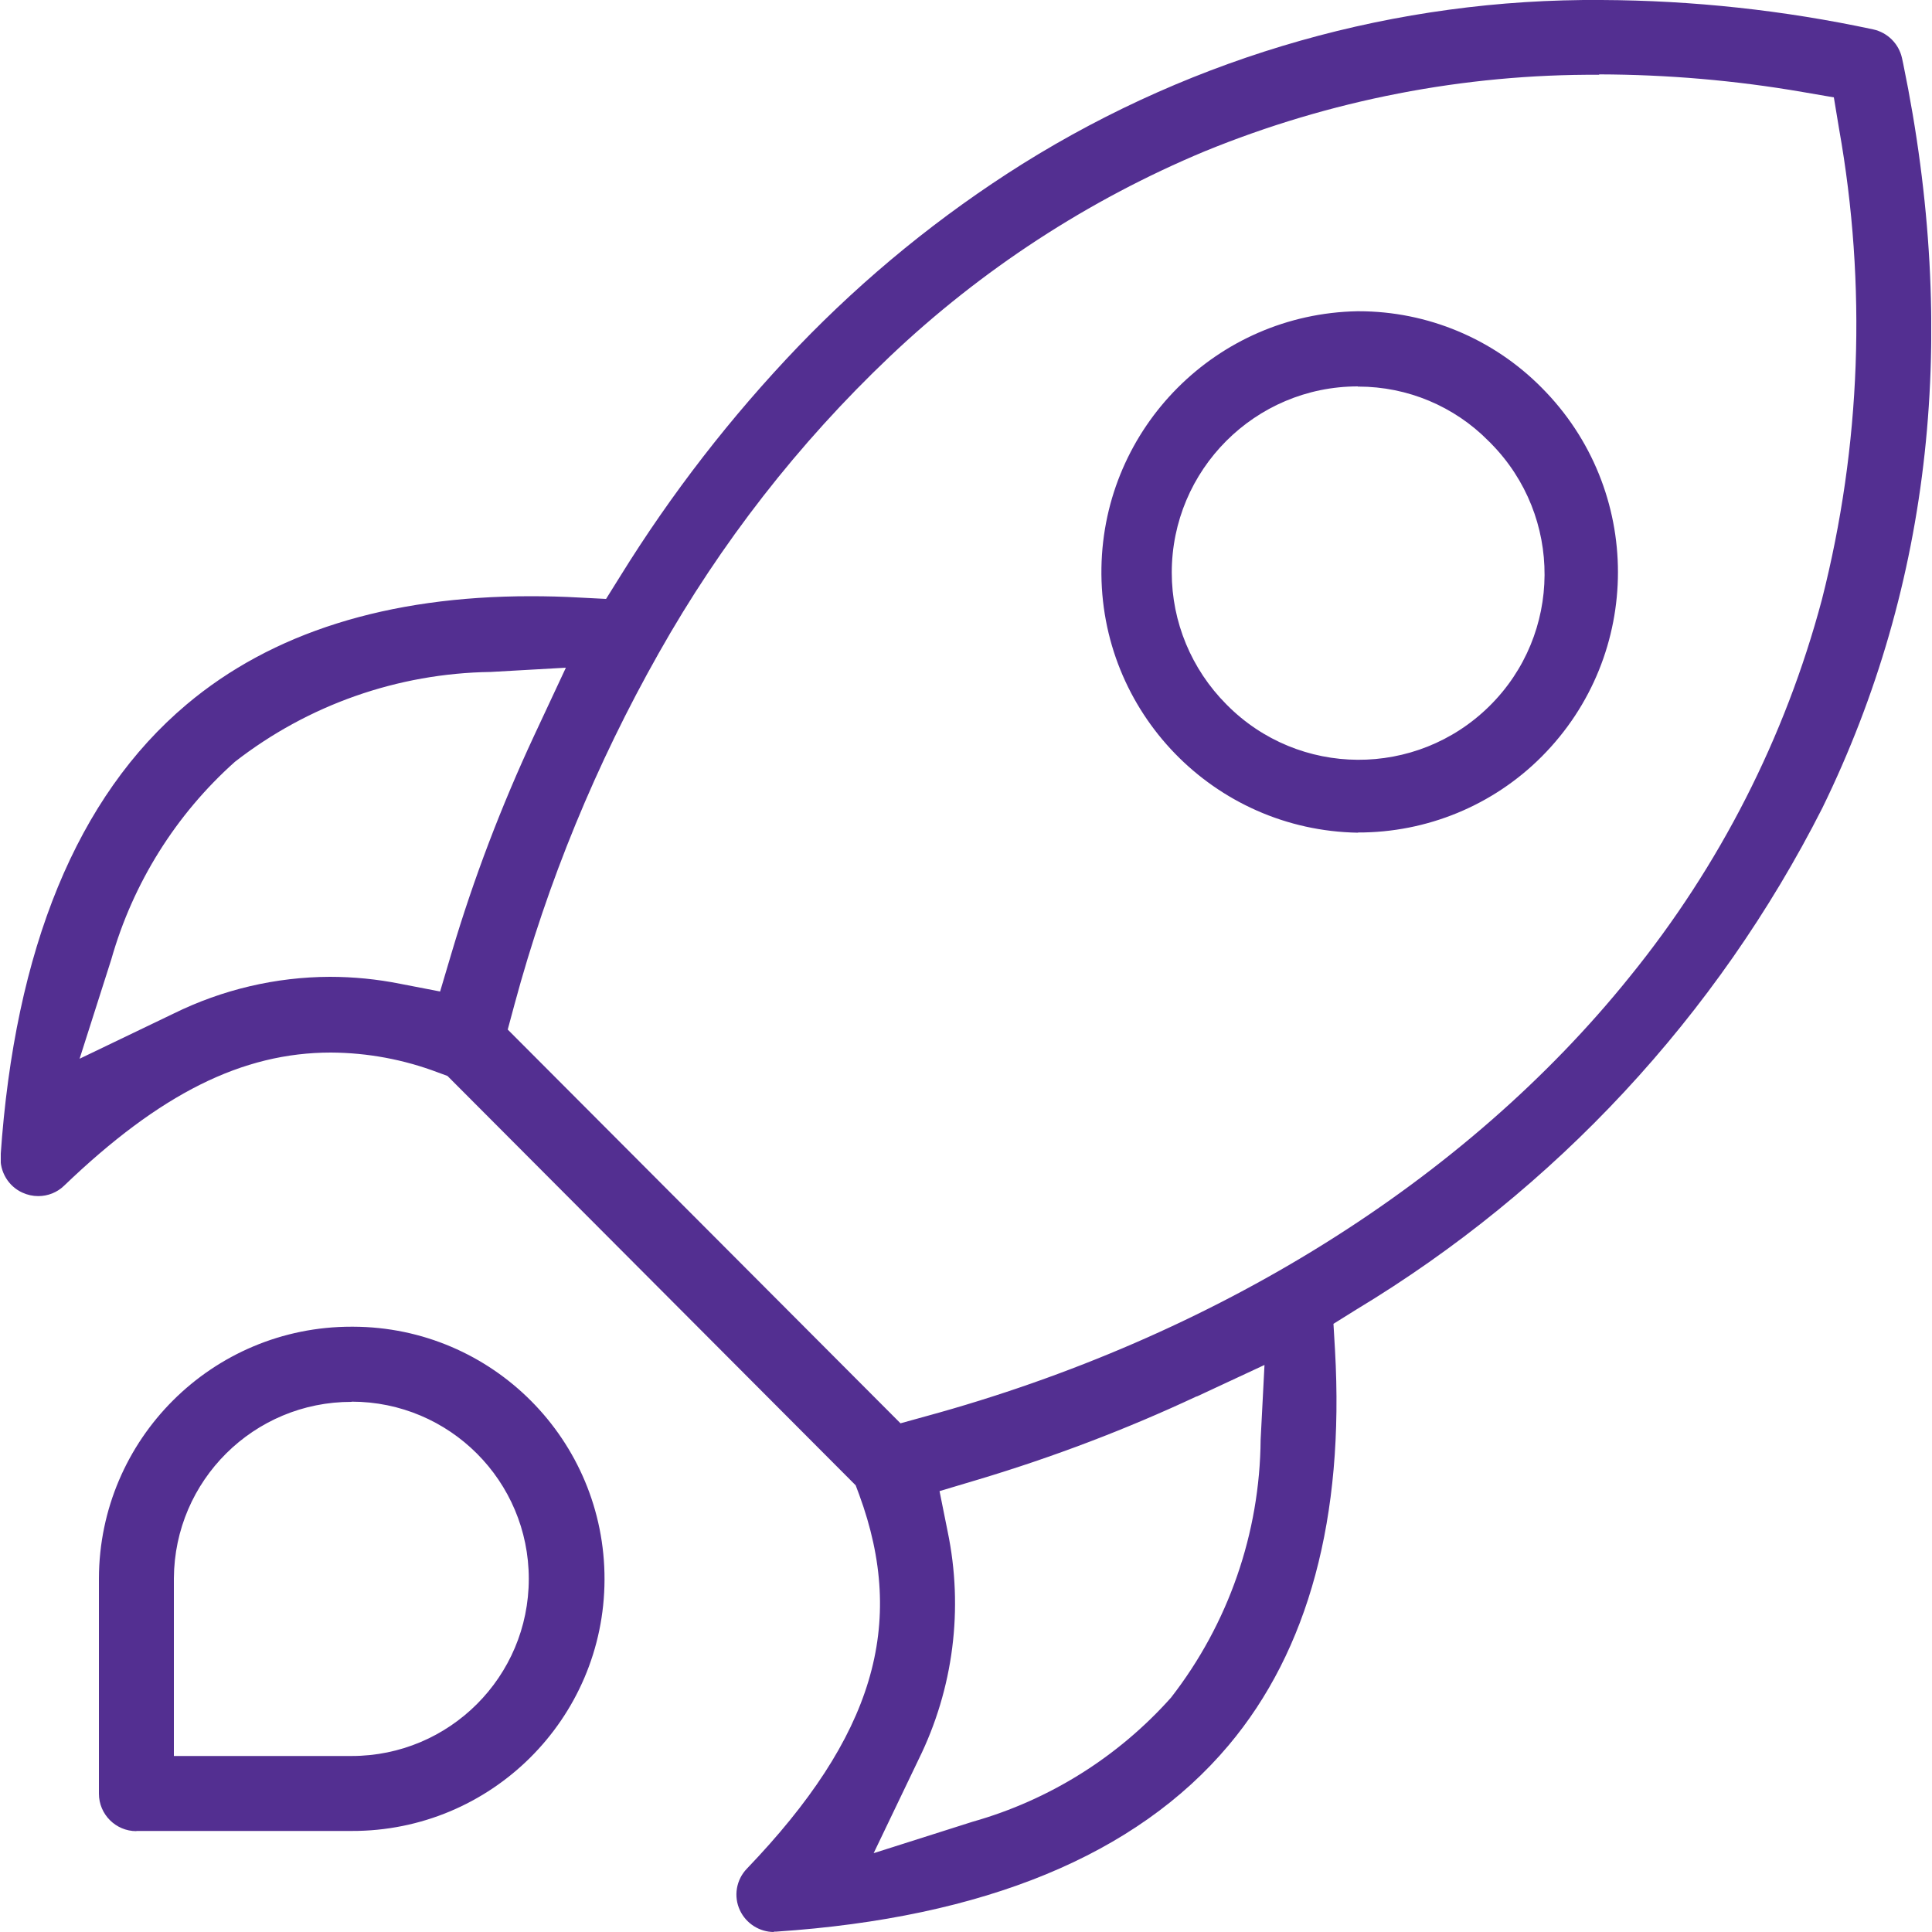 <?xml version="1.0" encoding="UTF-8"?>
<svg xmlns="http://www.w3.org/2000/svg" xmlns:xlink="http://www.w3.org/1999/xlink" id="Layer_1" width="100" height="100" version="1.1" viewBox="0 0 100 100">
  <defs>
    <style>
      .st0 {
        fill: none;
      }

      .st1 {
        fill: #532f91;
      }

      .st2 {
        clip-path: url(#clippath);
      }
    </style>
    <clipPath id="clippath">
      <rect class="st0" x=".04" width="99.92" height="100"></rect>
    </clipPath>
  </defs>
  <g id="Group_2126">
    <g class="st2">
      <g id="Group_2125">
        <path id="Path_2202" class="st1" d="M40.06,100c-.75,0-1.44-.44-1.76-1.12-.34-.72-.2-1.58.36-2.16,6.55-6.83,8.29-12.61,5.81-19.36l-.18-.48-21.13-21.19-.49-.18c-1.77-.67-3.64-1.02-5.54-1.03-4.59,0-8.85,2.13-13.81,6.89-.36.35-.84.54-1.34.54-.28,0-.56-.06-.82-.18-.73-.33-1.18-1.09-1.13-1.89.73-10.74,3.97-18.61,9.62-23.37,4.41-3.72,10.41-5.61,17.82-5.61.82,0,1.67.02,2.53.07l1.37.07.73-1.17c2.65-4.28,5.74-8.27,9.22-11.9,3.47-3.61,7.37-6.79,11.61-9.45C61.91,2.87,72.3-.08,82.89,0c4.73.02,9.44.53,14.06,1.52.75.16,1.34.75,1.5,1.5l.06.28c2.88,13.97,1.48,26.93-4.19,38.53-5.45,10.74-13.81,19.74-24.13,25.96l-1.17.73.08,1.37c.49,8.65-1.37,15.53-5.51,20.45-4.78,5.68-12.65,8.92-23.4,9.64h-.14M61.95,72.27c-3.65,1.71-7.42,3.14-11.28,4.3l-2.04.61.42,2.09c.83,3.99.3,8.14-1.5,11.79l-2.33,4.86,5.13-1.63c3.96-1.12,7.52-3.35,10.26-6.42,2.97-3.82,4.6-8.51,4.64-13.35l.2-3.87-3.52,1.64ZM82.76,3.87c-6.99-.04-13.92,1.31-20.4,3.96-6.04,2.52-11.57,6.13-16.31,10.63-4.73,4.49-8.75,9.66-11.95,15.34-3.24,5.73-5.76,11.84-7.47,18.19l-.35,1.3,20.33,20.38,1.3-.36c14.98-4.09,27.93-12.17,36.45-22.76,4.65-5.73,8.04-12.38,9.94-19.51,2.03-7.97,2.33-16.28.89-24.37l-.27-1.63-1.63-.28c-3.47-.6-6.99-.9-10.51-.91M25.39,34.78c-4.8.07-9.44,1.7-13.23,4.65-3.06,2.73-5.28,6.28-6.4,10.23l-1.64,5.14,4.87-2.34c2.52-1.24,5.28-1.89,8.08-1.9,1.22,0,2.44.12,3.64.36l2.07.4.6-2.02c1.14-3.84,2.57-7.58,4.26-11.21l1.65-3.53-3.89.22ZM7.06,94.78c-1.07,0-1.94-.87-1.94-1.94v-11.14c.02-7.21,5.87-13.04,13.08-13.03h.08c7.21.02,13.03,5.88,13.01,13.09-.02,7.21-5.88,13.03-13.09,13.01H7.06ZM18.2,72.56c-5.06-.01-9.17,4.07-9.2,9.13v9.2h9.2c5.06,0,9.17-4.1,9.17-9.17,0-5.06-4.1-9.17-9.17-9.17h0M70.29,43.1c-7.45-.12-13.4-6.25-13.28-13.71.12-7.27,5.97-13.14,13.24-13.28h.08c3.56,0,6.97,1.43,9.47,3.96,5.26,5.28,5.26,13.81,0,19.09-2.52,2.53-5.95,3.94-9.52,3.93M70.28,20c-5.32,0-9.63,4.32-9.63,9.64,0,2.55,1.02,5,2.82,6.81l.02.02c3.73,3.78,9.82,3.81,13.6.08,3.78-3.73,3.81-9.82.08-13.6-.03-.03-.06-.07-.1-.1l-.02-.02c-1.77-1.8-4.2-2.82-6.73-2.82h-.04Z"></path>
      </g>
    </g>
  </g>
</svg>
